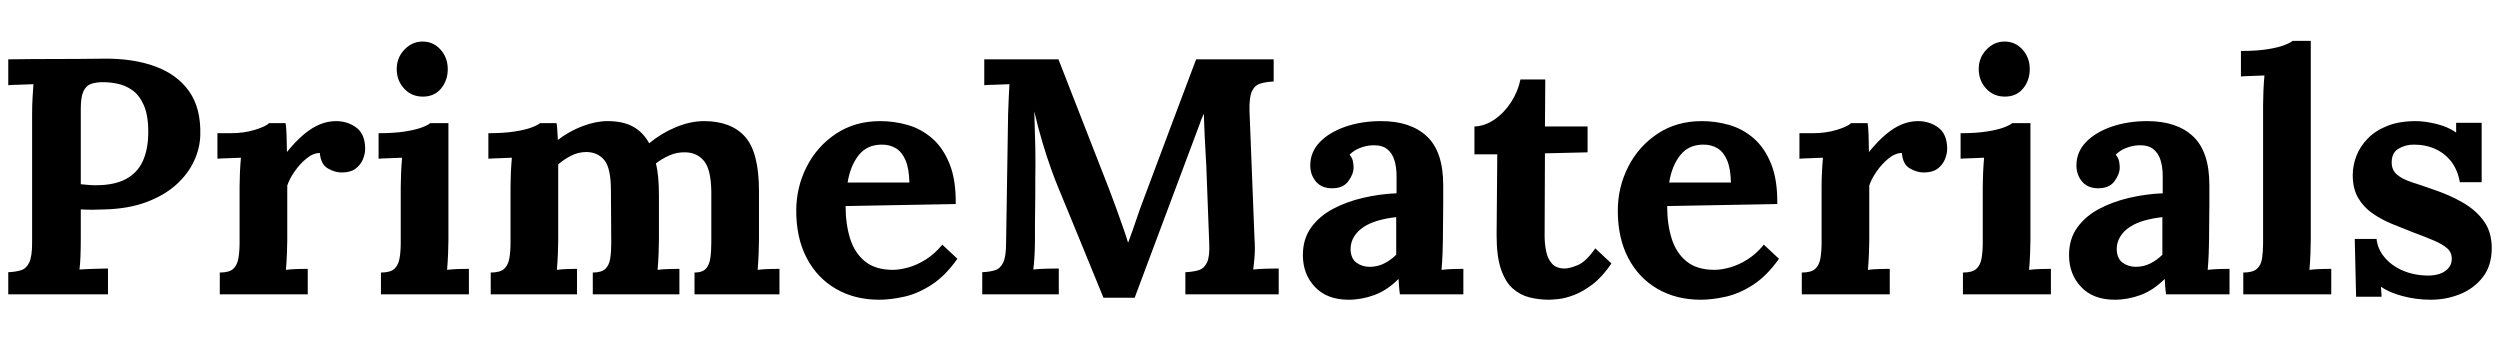 <svg baseProfile="full" height="50" version="1.1" viewBox="0 0 367 50" width="367" xmlns="http://www.w3.org/2000/svg" xmlns:ev="http://www.w3.org/2001/xml-events" xmlns:xlink="http://www.w3.org/1999/xlink"><defs /><g transform="translate(1.213, 6)"><path d="M2.464 33.958Q3.598 33.909 4.362 33.663Q5.126 33.416 5.545 32.529Q5.964 31.642 5.964 29.671V10.794Q5.964 9.463 6.038 8.231Q6.112 6.999 6.161 6.358Q5.372 6.407 4.189 6.432Q3.006 6.457 2.464 6.506V2.711Q5.964 2.661 9.463 2.661Q12.962 2.661 16.462 2.612Q20.799 2.563 24.027 3.746Q27.256 4.929 29.005 7.393Q30.755 9.857 30.656 13.8Q30.607 15.772 29.72 17.669Q28.833 19.567 27.108 21.119Q25.383 22.672 22.77 23.658Q20.158 24.643 16.659 24.742Q15.575 24.791 14.761 24.791Q13.948 24.791 13.11 24.742V29.079Q13.11 30.459 13.061 31.691Q13.012 32.923 12.913 33.564Q13.455 33.515 14.293 33.49Q15.131 33.466 15.944 33.441Q16.757 33.416 17.102 33.416V37.211H2.464ZM13.11 21.045Q13.652 21.095 14.195 21.144Q14.737 21.193 15.328 21.193Q18.039 21.193 19.739 20.281Q21.44 19.37 22.228 17.62Q23.017 15.87 23.017 13.357Q23.017 10.892 22.351 9.414Q21.686 7.935 20.651 7.22Q19.616 6.506 18.482 6.284Q17.349 6.062 16.412 6.062Q15.377 6.062 14.638 6.309Q13.899 6.555 13.505 7.393Q13.11 8.231 13.11 9.956Z M33.515 34.008Q34.895 34.008 35.486 33.466Q36.078 32.923 36.25 31.913Q36.423 30.903 36.423 29.621V21.341Q36.423 20.454 36.472 19.345Q36.521 18.236 36.62 17.152Q35.831 17.201 34.772 17.226Q33.712 17.25 33.17 17.3V13.554H35.141Q37.064 13.554 38.665 13.061Q40.267 12.568 40.76 12.075H43.175Q43.274 12.568 43.323 13.923Q43.372 15.279 43.372 16.314Q44.703 14.687 45.886 13.702Q47.069 12.716 48.227 12.248Q49.385 11.78 50.568 11.78Q52.293 11.78 53.575 12.741Q54.856 13.702 54.856 15.87Q54.856 16.61 54.511 17.423Q54.166 18.236 53.427 18.778Q52.687 19.32 51.406 19.32Q50.42 19.32 49.385 18.729Q48.35 18.137 48.202 16.462Q47.217 16.462 46.231 17.275Q45.245 18.088 44.481 19.197Q43.717 20.306 43.422 21.243V29.276Q43.422 29.966 43.372 31.223Q43.323 32.48 43.224 33.613Q44.013 33.515 44.974 33.49Q45.935 33.466 46.428 33.466V37.211H33.515Z M57.173 34.008Q58.553 34.008 59.144 33.466Q59.735 32.923 59.908 31.913Q60.08 30.903 60.08 29.621V21.44Q60.08 20.553 60.13 19.394Q60.179 18.236 60.278 17.152Q59.489 17.201 58.429 17.226Q57.37 17.25 56.827 17.3V13.554Q59.095 13.554 60.672 13.307Q62.249 13.061 63.161 12.716Q64.073 12.371 64.418 12.075H67.079V29.276Q67.079 29.966 67.03 31.223Q66.981 32.48 66.882 33.613Q67.671 33.515 68.632 33.49Q69.593 33.466 70.086 33.466V37.211H57.173ZM63.333 8.182Q61.658 8.182 60.573 6.999Q59.489 5.816 59.489 4.14Q59.489 2.464 60.623 1.281Q61.756 0.099 63.284 0.099Q64.861 0.099 65.921 1.281Q66.981 2.464 66.981 4.14Q66.981 5.816 65.995 6.999Q65.009 8.182 63.333 8.182Z M73.289 37.211V34.008Q74.669 34.008 75.261 33.466Q75.852 32.923 76.025 31.913Q76.197 30.903 76.197 29.621V21.341Q76.197 20.454 76.246 19.345Q76.296 18.236 76.394 17.152Q75.606 17.201 74.546 17.226Q73.486 17.25 72.944 17.3V13.554Q75.211 13.554 76.789 13.307Q78.366 13.061 79.278 12.716Q80.189 12.371 80.534 12.075H82.949Q83.048 12.568 83.073 13.307Q83.097 14.047 83.147 14.54Q84.822 13.258 86.769 12.519Q88.716 11.78 90.441 11.78Q92.708 11.78 94.187 12.593Q95.665 13.406 96.553 15.032Q98.327 13.554 100.471 12.667Q102.615 11.78 104.586 11.78Q108.578 11.78 110.624 14.071Q112.669 16.363 112.669 22.031V29.276Q112.669 29.966 112.62 31.223Q112.571 32.48 112.472 33.613Q113.261 33.515 114.222 33.49Q115.183 33.466 115.676 33.466V37.211H103.206V34.008Q104.34 34.008 104.857 33.466Q105.375 32.923 105.523 31.913Q105.671 30.903 105.671 29.621V22.08Q105.621 18.877 104.611 17.645Q103.601 16.412 101.925 16.363Q100.643 16.314 99.534 16.807Q98.425 17.3 97.538 17.99Q97.785 18.975 97.883 20.158Q97.982 21.341 97.982 22.672Q97.982 24.348 97.982 25.974Q97.982 27.601 97.982 29.276Q97.982 29.966 97.933 31.223Q97.883 32.48 97.785 33.613Q98.573 33.515 99.51 33.49Q100.446 33.466 100.988 33.466V37.211H88.272V34.008Q89.554 34.008 90.121 33.466Q90.687 32.923 90.835 31.913Q90.983 30.903 90.983 29.621L90.934 21.933Q90.934 18.729 89.997 17.546Q89.061 16.363 87.385 16.314Q86.153 16.314 85.093 16.856Q84.034 17.398 83.196 18.137Q83.196 18.778 83.196 19.37Q83.196 19.961 83.196 20.602V29.276Q83.196 29.966 83.147 31.223Q83.097 32.48 82.999 33.613Q83.787 33.515 84.625 33.49Q85.463 33.466 85.956 33.466V37.211Z M130.314 38Q126.716 38 123.956 36.398Q121.196 34.796 119.668 31.864Q118.14 28.931 118.14 24.939Q118.14 21.489 119.668 18.482Q121.196 15.476 123.981 13.628Q126.765 11.78 130.462 11.78Q132.532 11.78 134.503 12.346Q136.475 12.913 138.077 14.293Q139.678 15.673 140.639 18.039Q141.601 20.405 141.551 23.953L125.385 24.249Q125.385 26.911 126.051 29.03Q126.716 31.149 128.244 32.381Q129.772 33.613 132.335 33.613Q133.32 33.613 134.577 33.268Q135.834 32.923 137.14 32.11Q138.446 31.297 139.58 29.917L141.798 31.987Q140.023 34.501 138.003 35.807Q135.982 37.113 133.986 37.556Q131.99 38 130.314 38ZM125.681 20.799H134.75Q134.7 18.729 134.183 17.521Q133.665 16.314 132.778 15.772Q131.891 15.23 130.708 15.23Q128.54 15.23 127.307 16.782Q126.075 18.335 125.681 20.799Z M163.237 37.704Q161.562 33.613 159.911 29.572Q158.259 25.53 156.584 21.489Q156.189 20.553 155.573 18.852Q154.957 17.152 154.292 14.934Q153.626 12.716 153.084 10.35Q153.183 13.11 153.232 15.55Q153.281 17.99 153.232 20.208Q153.232 21.292 153.232 22.425Q153.232 23.559 153.208 24.668Q153.183 25.777 153.183 26.886Q153.183 27.995 153.183 29.128Q153.183 30.459 153.109 31.691Q153.035 32.923 152.936 33.564Q153.774 33.466 154.982 33.441Q156.189 33.416 156.682 33.416V37.211H145.445V33.958Q146.578 33.909 147.342 33.663Q148.106 33.416 148.525 32.529Q148.944 31.642 148.944 29.671L149.24 10.794Q149.289 9.463 149.339 8.231Q149.388 6.999 149.437 6.358Q148.649 6.407 147.466 6.432Q146.283 6.457 145.741 6.506V2.711H156.633L164.075 21.785Q164.519 22.918 165.061 24.422Q165.603 25.925 166.096 27.329Q166.589 28.734 166.835 29.572H166.885Q167.525 27.847 168.067 26.22Q168.61 24.594 169.201 23.066Q171.123 17.94 173.021 12.864Q174.918 7.787 176.84 2.711H188.226V5.964Q187.141 6.013 186.304 6.259Q185.466 6.506 185.047 7.368Q184.628 8.231 184.677 10.252L185.416 29.128Q185.515 30.459 185.416 31.691Q185.318 32.923 185.219 33.564Q186.057 33.466 187.265 33.441Q188.472 33.416 188.965 33.416V37.211H175.263V33.958Q176.397 33.909 177.21 33.663Q178.023 33.416 178.442 32.529Q178.861 31.642 178.763 29.671L178.368 19.222Q178.368 18.63 178.27 17.176Q178.171 15.722 178.097 13.973Q178.023 12.223 177.974 10.695Q177.826 11.04 177.678 11.361Q177.53 11.681 177.432 12.026L167.821 37.704Z M206.757 37.211Q206.659 36.521 206.634 36.053Q206.61 35.585 206.56 34.944Q204.885 36.62 203.012 37.31Q201.139 38 199.217 38Q196.062 38 194.288 36.127Q192.514 34.254 192.514 31.445Q192.514 29.079 193.721 27.403Q194.929 25.728 196.925 24.668Q198.921 23.608 201.361 23.042Q203.8 22.475 206.265 22.376V19.813Q206.265 18.532 205.944 17.497Q205.624 16.462 204.86 15.87Q204.096 15.279 202.716 15.328Q201.78 15.377 200.892 15.722Q200.005 16.067 199.364 16.708Q199.759 17.152 199.857 17.669Q199.956 18.187 199.956 18.581Q199.956 19.567 199.167 20.626Q198.379 21.686 196.654 21.637Q195.175 21.588 194.387 20.602Q193.598 19.616 193.598 18.285Q193.598 16.314 195.003 14.86Q196.407 13.406 198.773 12.593Q201.139 11.78 203.997 11.78Q208.335 11.78 210.725 14.022Q213.115 16.265 213.115 21.193Q213.115 22.869 213.115 24.052Q213.115 25.235 213.091 26.418Q213.066 27.601 213.066 29.276Q213.066 29.966 213.017 31.223Q212.968 32.48 212.869 33.613Q213.707 33.515 214.643 33.49Q215.58 33.466 216.073 33.466V37.211ZM206.215 25.875Q204.835 26.023 203.603 26.368Q202.371 26.713 201.459 27.305Q200.547 27.896 200.03 28.734Q199.512 29.572 199.512 30.607Q199.562 31.987 200.399 32.578Q201.237 33.17 202.322 33.17Q203.455 33.17 204.441 32.677Q205.427 32.184 206.215 31.396Q206.215 30.903 206.215 30.435Q206.215 29.966 206.215 29.473Q206.215 28.586 206.215 27.674Q206.215 26.763 206.215 25.875Z M228.641 38Q227.162 38 225.782 37.655Q224.402 37.31 223.318 36.349Q222.233 35.388 221.593 33.515Q220.952 31.642 220.952 28.537L221.051 16.659H217.699V12.568Q219.227 12.519 220.656 11.533Q222.086 10.547 223.096 8.97Q224.106 7.393 224.451 5.668H228.099L228.049 12.568H234.309V16.363L228.049 16.511L228.0 28.636Q228.0 29.769 228.222 30.878Q228.444 31.987 229.084 32.702Q229.725 33.416 230.957 33.416Q231.647 33.416 232.855 32.923Q234.062 32.431 235.442 30.459L237.808 32.677Q236.477 34.649 235.048 35.733Q233.619 36.817 232.313 37.31Q231.006 37.803 230.021 37.901Q229.035 38 228.641 38Z M250.918 38Q247.32 38 244.56 36.398Q241.8 34.796 240.272 31.864Q238.744 28.931 238.744 24.939Q238.744 21.489 240.272 18.482Q241.8 15.476 244.585 13.628Q247.37 11.78 251.066 11.78Q253.136 11.78 255.108 12.346Q257.079 12.913 258.681 14.293Q260.283 15.673 261.244 18.039Q262.205 20.405 262.156 23.953L245.99 24.249Q245.99 26.911 246.655 29.03Q247.32 31.149 248.848 32.381Q250.376 33.613 252.939 33.613Q253.925 33.613 255.182 33.268Q256.438 32.923 257.744 32.11Q259.051 31.297 260.184 29.917L262.402 31.987Q260.628 34.501 258.607 35.807Q256.586 37.113 254.59 37.556Q252.594 38 250.918 38ZM246.285 20.799H255.354Q255.305 18.729 254.787 17.521Q254.27 16.314 253.383 15.772Q252.495 15.23 251.313 15.23Q249.144 15.23 247.912 16.782Q246.68 18.335 246.285 20.799Z M265.754 34.008Q267.134 34.008 267.725 33.466Q268.316 32.923 268.489 31.913Q268.661 30.903 268.661 29.621V21.341Q268.661 20.454 268.711 19.345Q268.76 18.236 268.859 17.152Q268.07 17.201 267.01 17.226Q265.951 17.25 265.409 17.3V13.554H267.38Q269.302 13.554 270.904 13.061Q272.506 12.568 272.999 12.075H275.414Q275.512 12.568 275.562 13.923Q275.611 15.279 275.611 16.314Q276.942 14.687 278.125 13.702Q279.307 12.716 280.466 12.248Q281.624 11.78 282.807 11.78Q284.532 11.78 285.813 12.741Q287.095 13.702 287.095 15.87Q287.095 16.61 286.75 17.423Q286.405 18.236 285.665 18.778Q284.926 19.32 283.645 19.32Q282.659 19.32 281.624 18.729Q280.589 18.137 280.441 16.462Q279.455 16.462 278.47 17.275Q277.484 18.088 276.72 19.197Q275.956 20.306 275.66 21.243V29.276Q275.66 29.966 275.611 31.223Q275.562 32.48 275.463 33.613Q276.252 33.515 277.213 33.49Q278.174 33.466 278.667 33.466V37.211H265.754Z M289.411 34.008Q290.791 34.008 291.383 33.466Q291.974 32.923 292.147 31.913Q292.319 30.903 292.319 29.621V21.44Q292.319 20.553 292.368 19.394Q292.418 18.236 292.516 17.152Q291.728 17.201 290.668 17.226Q289.608 17.25 289.066 17.3V13.554Q291.333 13.554 292.911 13.307Q294.488 13.061 295.399 12.716Q296.311 12.371 296.656 12.075H299.318V29.276Q299.318 29.966 299.268 31.223Q299.219 32.48 299.121 33.613Q299.909 33.515 300.87 33.49Q301.831 33.466 302.324 33.466V37.211H289.411ZM295.572 8.182Q293.896 8.182 292.812 6.999Q291.728 5.816 291.728 4.14Q291.728 2.464 292.861 1.281Q293.995 0.099 295.523 0.099Q297.1 0.099 298.16 1.281Q299.219 2.464 299.219 4.14Q299.219 5.816 298.233 6.999Q297.248 8.182 295.572 8.182Z M319.23 37.211Q319.131 36.521 319.106 36.053Q319.082 35.585 319.032 34.944Q317.357 36.62 315.484 37.31Q313.611 38 311.689 38Q308.534 38 306.76 36.127Q304.986 34.254 304.986 31.445Q304.986 29.079 306.193 27.403Q307.401 25.728 309.397 24.668Q311.393 23.608 313.833 23.042Q316.272 22.475 318.737 22.376V19.813Q318.737 18.532 318.416 17.497Q318.096 16.462 317.332 15.87Q316.568 15.279 315.188 15.328Q314.252 15.377 313.364 15.722Q312.477 16.067 311.837 16.708Q312.231 17.152 312.329 17.669Q312.428 18.187 312.428 18.581Q312.428 19.567 311.639 20.626Q310.851 21.686 309.126 21.637Q307.647 21.588 306.859 20.602Q306.07 19.616 306.07 18.285Q306.07 16.314 307.475 14.86Q308.879 13.406 311.245 12.593Q313.611 11.78 316.47 11.78Q320.807 11.78 323.197 14.022Q325.588 16.265 325.588 21.193Q325.588 22.869 325.588 24.052Q325.588 25.235 325.563 26.418Q325.538 27.601 325.538 29.276Q325.538 29.966 325.489 31.223Q325.44 32.48 325.341 33.613Q326.179 33.515 327.115 33.49Q328.052 33.466 328.545 33.466V37.211ZM318.687 25.875Q317.307 26.023 316.075 26.368Q314.843 26.713 313.931 27.305Q313.019 27.896 312.502 28.734Q311.984 29.572 311.984 30.607Q312.034 31.987 312.872 32.578Q313.709 33.17 314.794 33.17Q315.927 33.17 316.913 32.677Q317.899 32.184 318.687 31.396Q318.687 30.903 318.687 30.435Q318.687 29.966 318.687 29.473Q318.687 28.586 318.687 27.674Q318.687 26.763 318.687 25.875Z M330.565 34.008Q331.946 34.008 332.562 33.466Q333.178 32.923 333.326 31.913Q333.473 30.903 333.473 29.621V9.364Q333.473 8.477 333.523 7.319Q333.572 6.161 333.671 5.077Q332.882 5.126 331.822 5.15Q330.763 5.175 330.22 5.224V1.479Q332.537 1.479 334.089 1.232Q335.642 0.986 336.554 0.641Q337.466 0.296 337.811 0.0H340.472V29.276Q340.472 29.966 340.423 31.223Q340.374 32.48 340.275 33.613Q341.113 33.515 342.049 33.49Q342.986 33.466 343.479 33.466V37.211H330.565Z M358.067 38Q355.948 38 353.927 37.458Q351.907 36.916 350.773 36.078L350.872 37.556H347.126L346.929 29.079H350.132Q350.28 30.558 351.315 31.79Q352.35 33.022 354.026 33.737Q355.702 34.451 357.772 34.451Q358.61 34.451 359.374 34.205Q360.137 33.958 360.655 33.392Q361.173 32.825 361.173 31.987Q361.173 31.051 360.507 30.459Q359.842 29.868 358.585 29.326Q357.328 28.783 355.455 28.093Q353.927 27.502 352.375 26.861Q350.822 26.22 349.516 25.309Q348.21 24.397 347.422 23.042Q346.633 21.686 346.633 19.715Q346.633 18.285 347.175 16.881Q347.717 15.476 348.851 14.318Q349.984 13.16 351.734 12.47Q353.484 11.78 355.899 11.78Q357.23 11.78 358.93 12.198Q360.63 12.617 361.813 13.455V12.026H365.559V20.75H362.355Q362.06 19.025 361.148 17.792Q360.236 16.56 358.807 15.895Q357.377 15.23 355.603 15.23Q354.371 15.23 353.361 15.821Q352.35 16.412 352.35 17.842Q352.35 18.975 353.139 19.641Q353.927 20.306 355.307 20.75Q356.687 21.193 358.363 21.785Q360.877 22.623 362.824 23.756Q364.77 24.89 365.904 26.492Q367.038 28.093 367.038 30.41Q367.038 32.973 365.756 34.649Q364.475 36.324 362.429 37.162Q360.384 38 358.067 38Z " fill="rgb(0,0,0)" transform="translate(-2.464, 0)" /></g></svg>